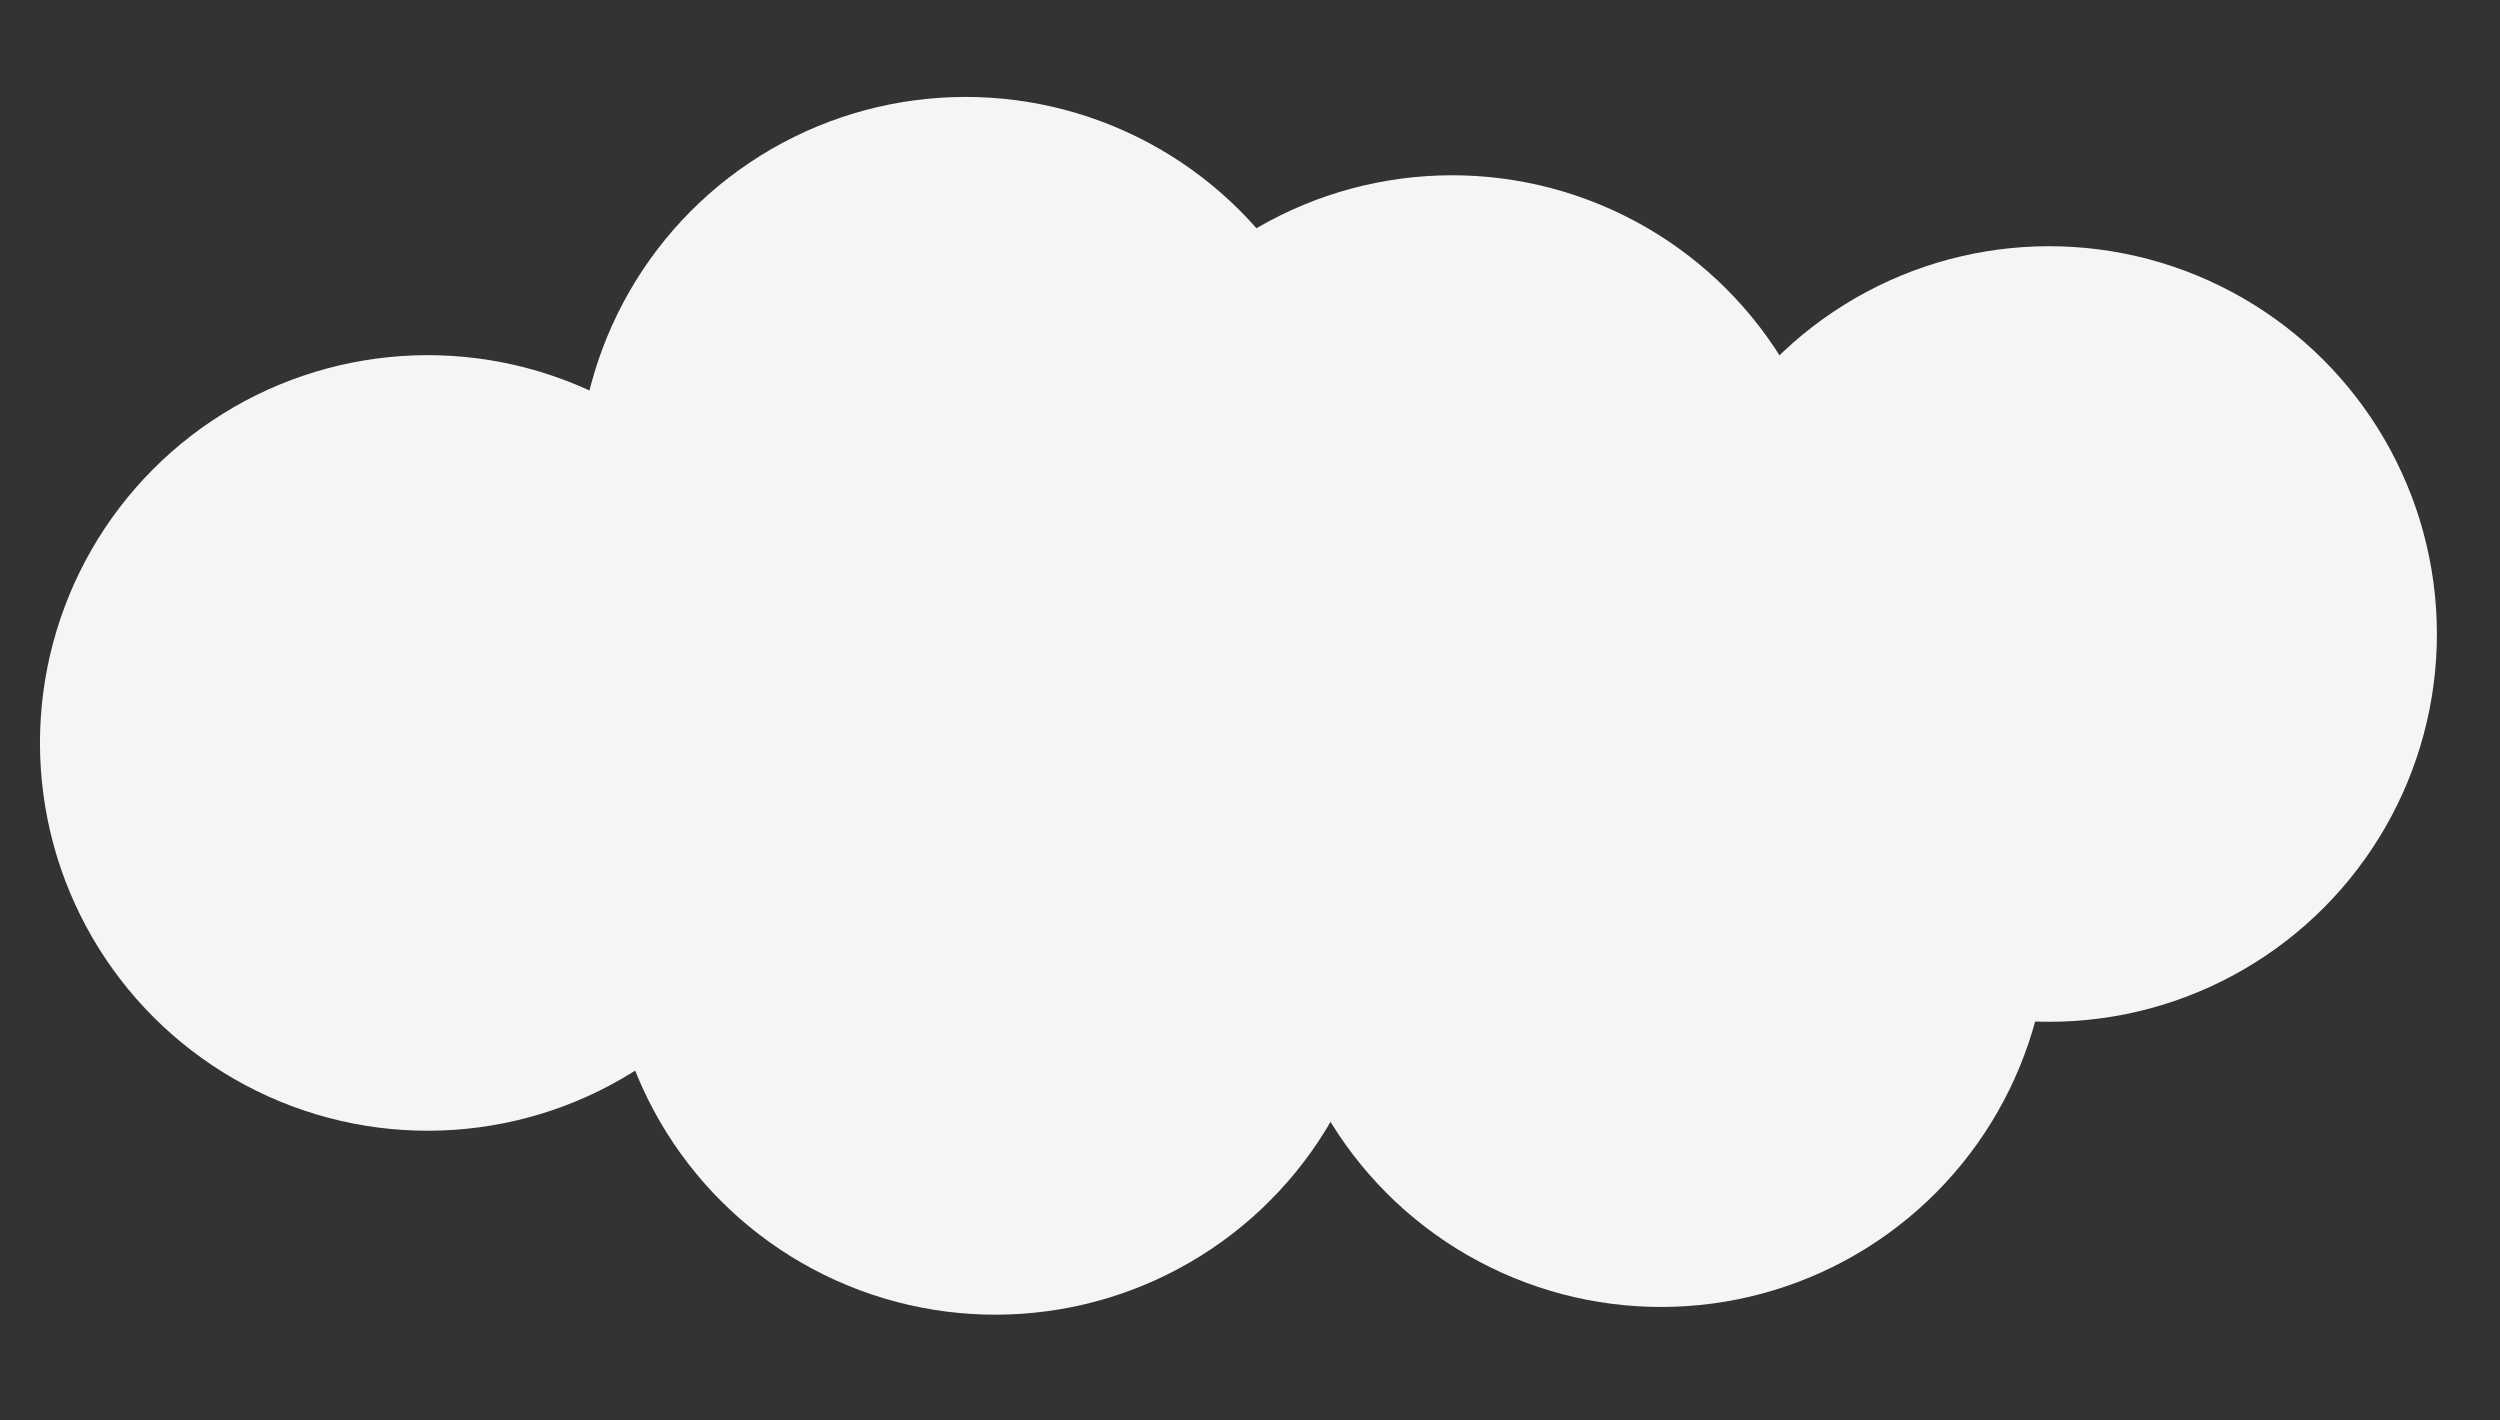 <svg width="88" height="50" viewBox="0 0 88 50" fill="none" xmlns="http://www.w3.org/2000/svg">
<rect x="0" y="0" width="88" height="50" fill="#333333" stroke="none"/>
<g opacity="0.95">
<circle cx="15.057" cy="26.152" r="13.65" transform="rotate(-3.844 15.057 26.152)" fill="white"/>
<circle cx="33.99" cy="17.062" r="13.65" transform="rotate(-3.844 33.99 17.062)" fill="white"/>
<circle cx="35.036" cy="32.627" r="13.65" transform="rotate(-3.844 35.036 32.627)" fill="white"/>
<circle cx="51.114" cy="19.82" r="13.65" transform="rotate(-3.844 51.114 19.82)" fill="white"/>
<circle cx="58.471" cy="32.355" r="13.65" transform="rotate(-3.844 58.471 32.355)" fill="white"/>
<circle cx="72.129" cy="22.317" r="13.65" transform="rotate(-3.844 72.129 22.317)" fill="white"/>
</g>
</svg>
